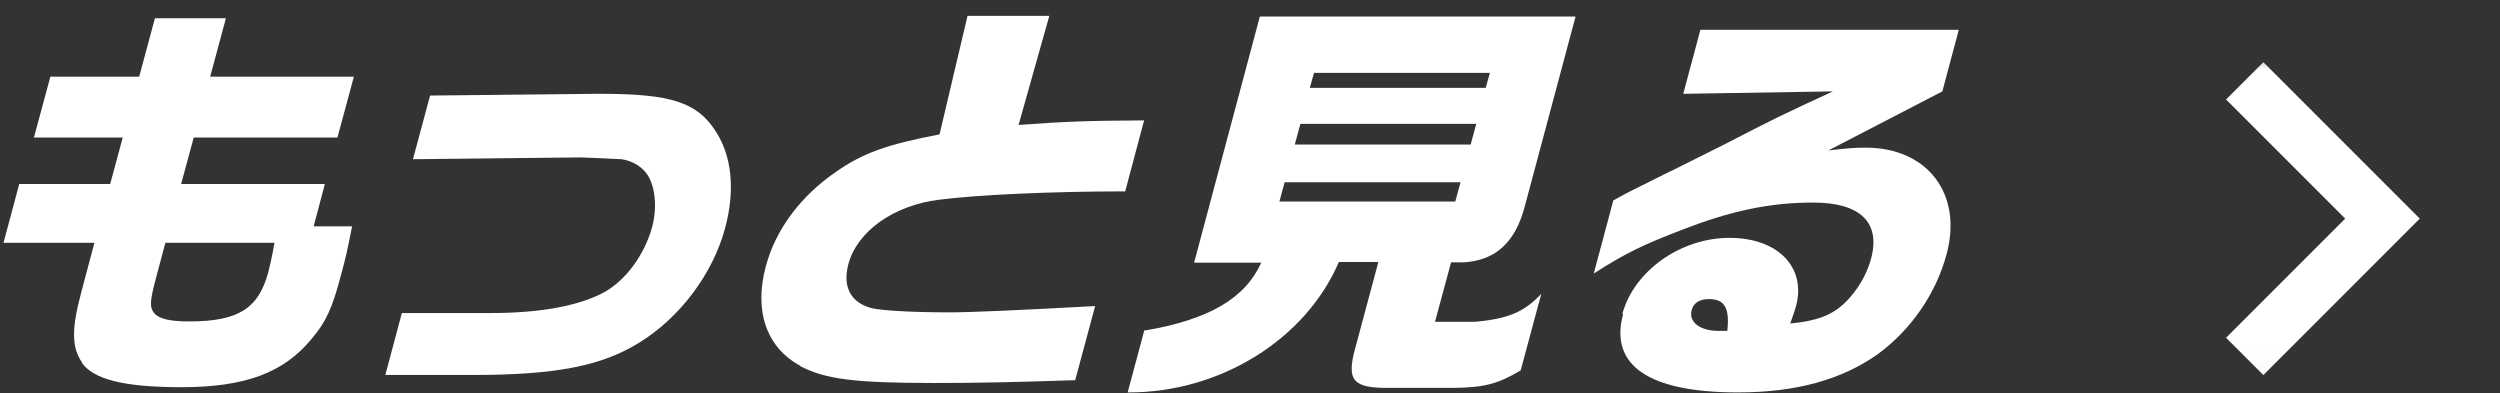 <svg width="89" height="14" viewBox="0 0 89 14" fill="none" xmlns="http://www.w3.org/2000/svg">
<rect x="0" y="0" width="89" height="14" fill="#333333" stroke="none"/>
<path d="M2.926 12.912C2.552 12.377 2.54 11.73 2.888 10.423L3.361 8.643H0.125L0.685 6.551H3.922L4.37 4.896H1.208L1.793 2.73H4.955L5.515 0.651H8.042L7.482 2.73H12.598L12.013 4.896H6.897L6.448 6.551H11.565L11.166 8.058H12.535C12.374 8.879 12.287 9.265 12.137 9.8C11.826 10.983 11.602 11.468 11.091 12.066C10.096 13.273 8.726 13.784 6.461 13.784C4.419 13.784 3.324 13.51 2.901 12.9L2.926 12.912ZM9.548 9.701C9.598 9.501 9.685 9.153 9.772 8.643H5.888L5.565 9.85C5.341 10.697 5.316 10.921 5.478 11.132C5.639 11.344 6.025 11.443 6.735 11.443C8.465 11.443 9.199 10.995 9.548 9.701Z" fill="white"/>
<path d="M14.303 11.145H17.44C19.22 11.145 20.589 10.896 21.498 10.41C22.27 9.987 22.942 9.078 23.216 8.082C23.415 7.336 23.315 6.526 22.979 6.128C22.78 5.892 22.494 5.73 22.133 5.668C22.07 5.668 20.664 5.593 20.527 5.605L14.701 5.668L15.311 3.402L21.162 3.34H21.398C23.875 3.34 24.809 3.639 25.469 4.659C26.054 5.543 26.178 6.763 25.817 8.107C25.381 9.75 24.199 11.319 22.73 12.215C21.386 13.037 19.755 13.348 16.855 13.348H13.718L14.303 11.157V11.145Z" fill="white"/>
<path d="M28.494 13.024C27.286 12.377 26.838 11.07 27.261 9.489C27.61 8.17 28.506 6.975 29.763 6.116C30.709 5.456 31.556 5.145 33.448 4.784L34.444 0.564H37.356L36.261 4.448C37.966 4.323 38.725 4.298 40.73 4.286L40.057 6.813C37.431 6.813 34.755 6.937 33.423 7.111C31.817 7.311 30.51 8.232 30.199 9.414C29.987 10.223 30.298 10.784 31.033 10.97C31.394 11.057 32.477 11.12 33.809 11.12C34.58 11.12 36.236 11.045 38.987 10.896L38.277 13.534C36.049 13.609 34.829 13.634 33.248 13.634C30.41 13.634 29.377 13.497 28.494 13.037V13.024Z" fill="white"/>
<path d="M40.755 11.767C43.032 11.381 44.327 10.622 44.9 9.352H42.51L44.85 0.589H56.09L54.285 7.336C53.949 8.63 53.24 9.277 52.094 9.34H51.659L51.086 11.456H52.493C53.7 11.356 54.273 11.095 54.87 10.46L54.136 13.186C53.364 13.647 52.866 13.796 51.783 13.808H49.456C48.173 13.821 47.924 13.559 48.248 12.389L49.07 9.327H47.663C46.48 12.091 43.431 13.97 40.194 13.97H40.145L40.742 11.742L40.755 11.767ZM52.891 3.128L53.041 2.593H46.779L46.63 3.128H52.891ZM52.356 5.145L52.555 4.41H46.294L46.095 5.145H52.356ZM51.808 7.174L51.995 6.489H45.734L45.547 7.174H51.808Z" fill="white"/>
<path d="M57.758 11.169C58.169 9.651 59.825 8.468 61.567 8.468C63.31 8.468 64.293 9.526 63.945 10.871C63.907 11.02 63.82 11.269 63.733 11.518C64.716 11.418 65.227 11.219 65.7 10.759C66.123 10.335 66.447 9.8 66.609 9.215C66.957 7.921 66.235 7.211 64.542 7.211C63.024 7.211 61.629 7.497 59.849 8.194C58.48 8.717 57.845 9.028 56.737 9.738L57.434 7.136C57.584 7.049 57.982 6.838 58.007 6.825C58.567 6.551 59.14 6.253 59.712 5.979C60.111 5.78 60.733 5.468 61.405 5.132C63.235 4.186 63.447 4.087 65.252 3.253L59.924 3.34L60.534 1.062H69.733L69.148 3.253L65.09 5.356C65.812 5.269 66.086 5.257 66.422 5.257C68.613 5.257 69.882 6.9 69.297 9.053C68.924 10.46 68.015 11.755 66.858 12.601C65.563 13.522 63.932 13.97 61.866 13.97C58.704 13.97 57.285 13.012 57.783 11.182L57.758 11.169ZM61.368 11.779H61.492C61.58 10.97 61.405 10.647 60.833 10.647C60.509 10.647 60.285 10.784 60.223 11.045C60.111 11.468 60.522 11.779 61.181 11.779H61.38H61.368Z" fill="white"/>
<mask id="mask0_3_7317" style="mask-type:alpha" maskUnits="userSpaceOnUse" x="76" y="1" width="13" height="13">
<path d="M76.438 1.595H88.812V13.97H76.438V1.595Z" fill="#D9D9D9"/>
</mask>
<g mask="url(#mask0_3_7317)">
<path d="M80.576 13.352L79.248 12.024L83.489 7.783L79.248 3.542L80.576 2.214L86.144 7.783L80.576 13.352Z" fill="white"/>
</g>
</svg>
